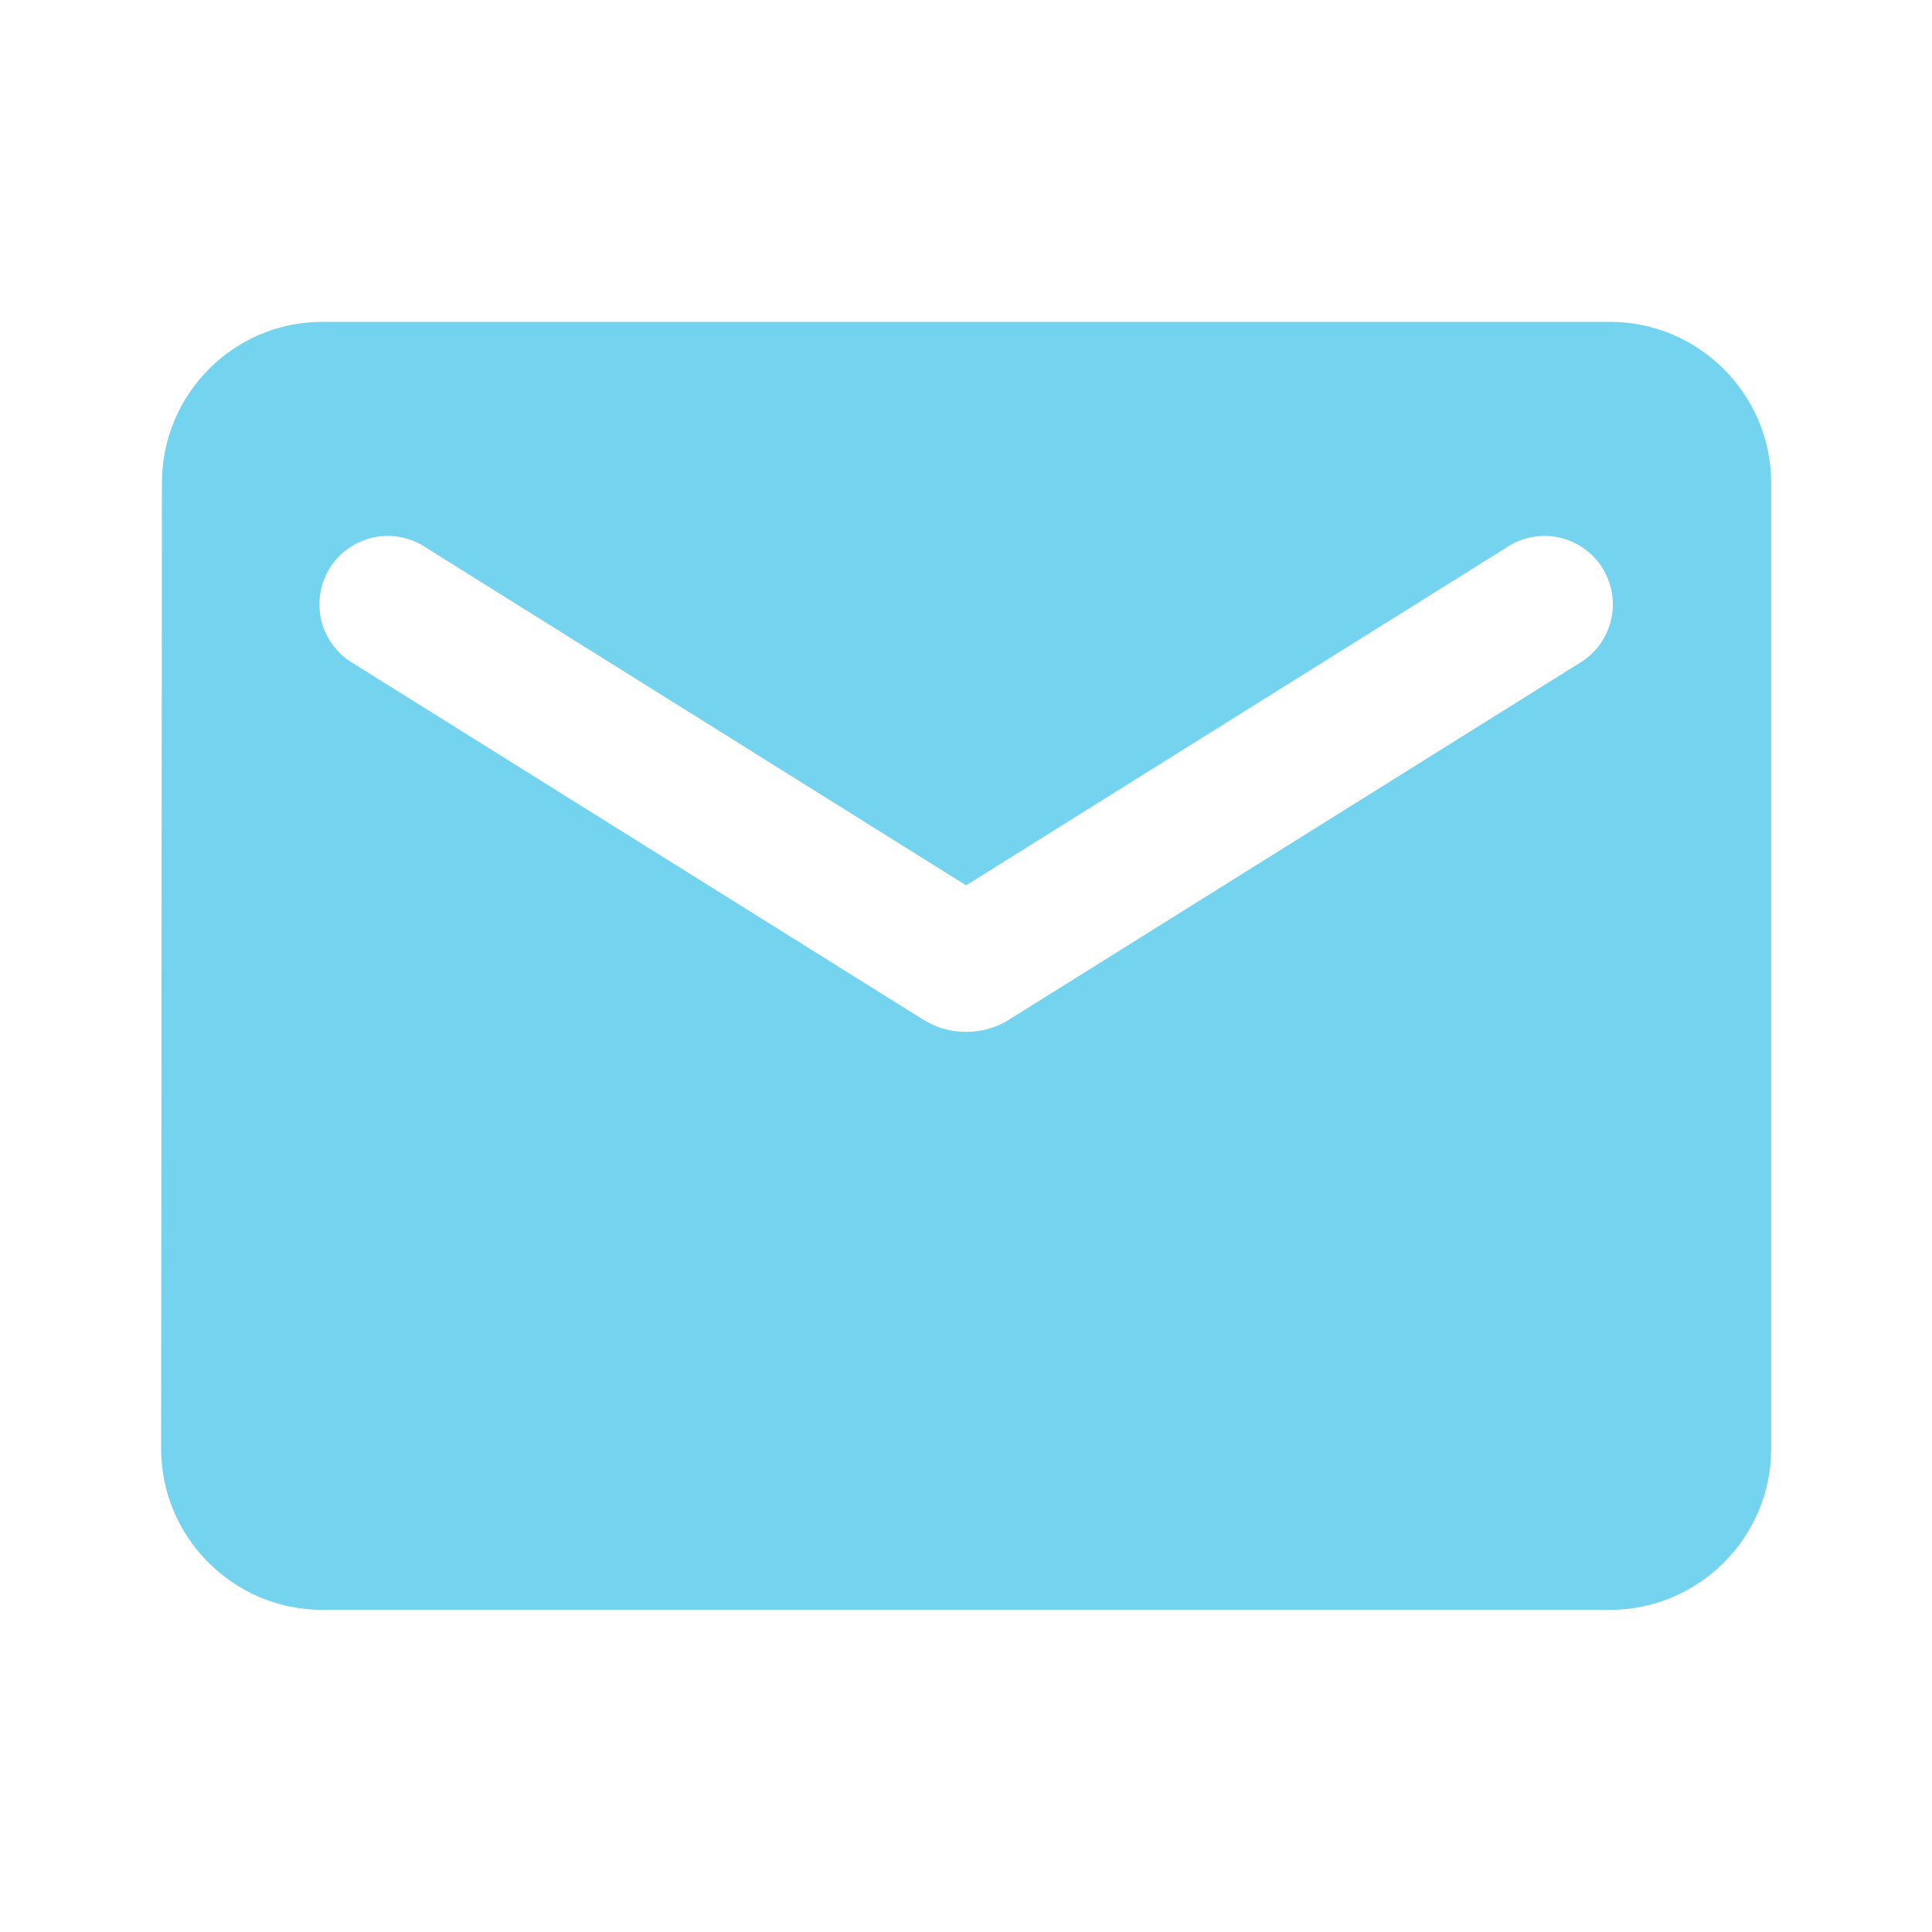 <svg width="20" height="20" viewBox="0 0 20 20" fill="none" xmlns="http://www.w3.org/2000/svg">
<path d="M16.668 3.332H3.335C2.418 3.332 1.676 4.082 1.676 4.999L1.668 14.999C1.668 15.915 2.418 16.665 3.335 16.665H16.668C17.585 16.665 18.335 15.915 18.335 14.999V4.999C18.335 4.082 17.585 3.332 16.668 3.332ZM16.335 6.874L10.443 10.557C10.176 10.724 9.826 10.724 9.56 10.557L3.668 6.874C3.584 6.827 3.511 6.763 3.453 6.687C3.395 6.611 3.352 6.524 3.328 6.432C3.305 6.339 3.3 6.242 3.315 6.147C3.329 6.053 3.363 5.962 3.414 5.881C3.465 5.799 3.532 5.729 3.61 5.675C3.689 5.62 3.778 5.582 3.872 5.562C3.966 5.543 4.062 5.543 4.156 5.562C4.25 5.581 4.339 5.619 4.418 5.674L10.001 9.165L15.585 5.674C15.663 5.619 15.752 5.581 15.846 5.562C15.94 5.543 16.037 5.543 16.131 5.562C16.225 5.582 16.314 5.62 16.392 5.675C16.471 5.729 16.538 5.799 16.589 5.881C16.639 5.962 16.673 6.053 16.688 6.147C16.703 6.242 16.698 6.339 16.674 6.432C16.65 6.524 16.608 6.611 16.55 6.687C16.491 6.763 16.418 6.827 16.335 6.874Z" fill="#74D3EF"/>
</svg>
